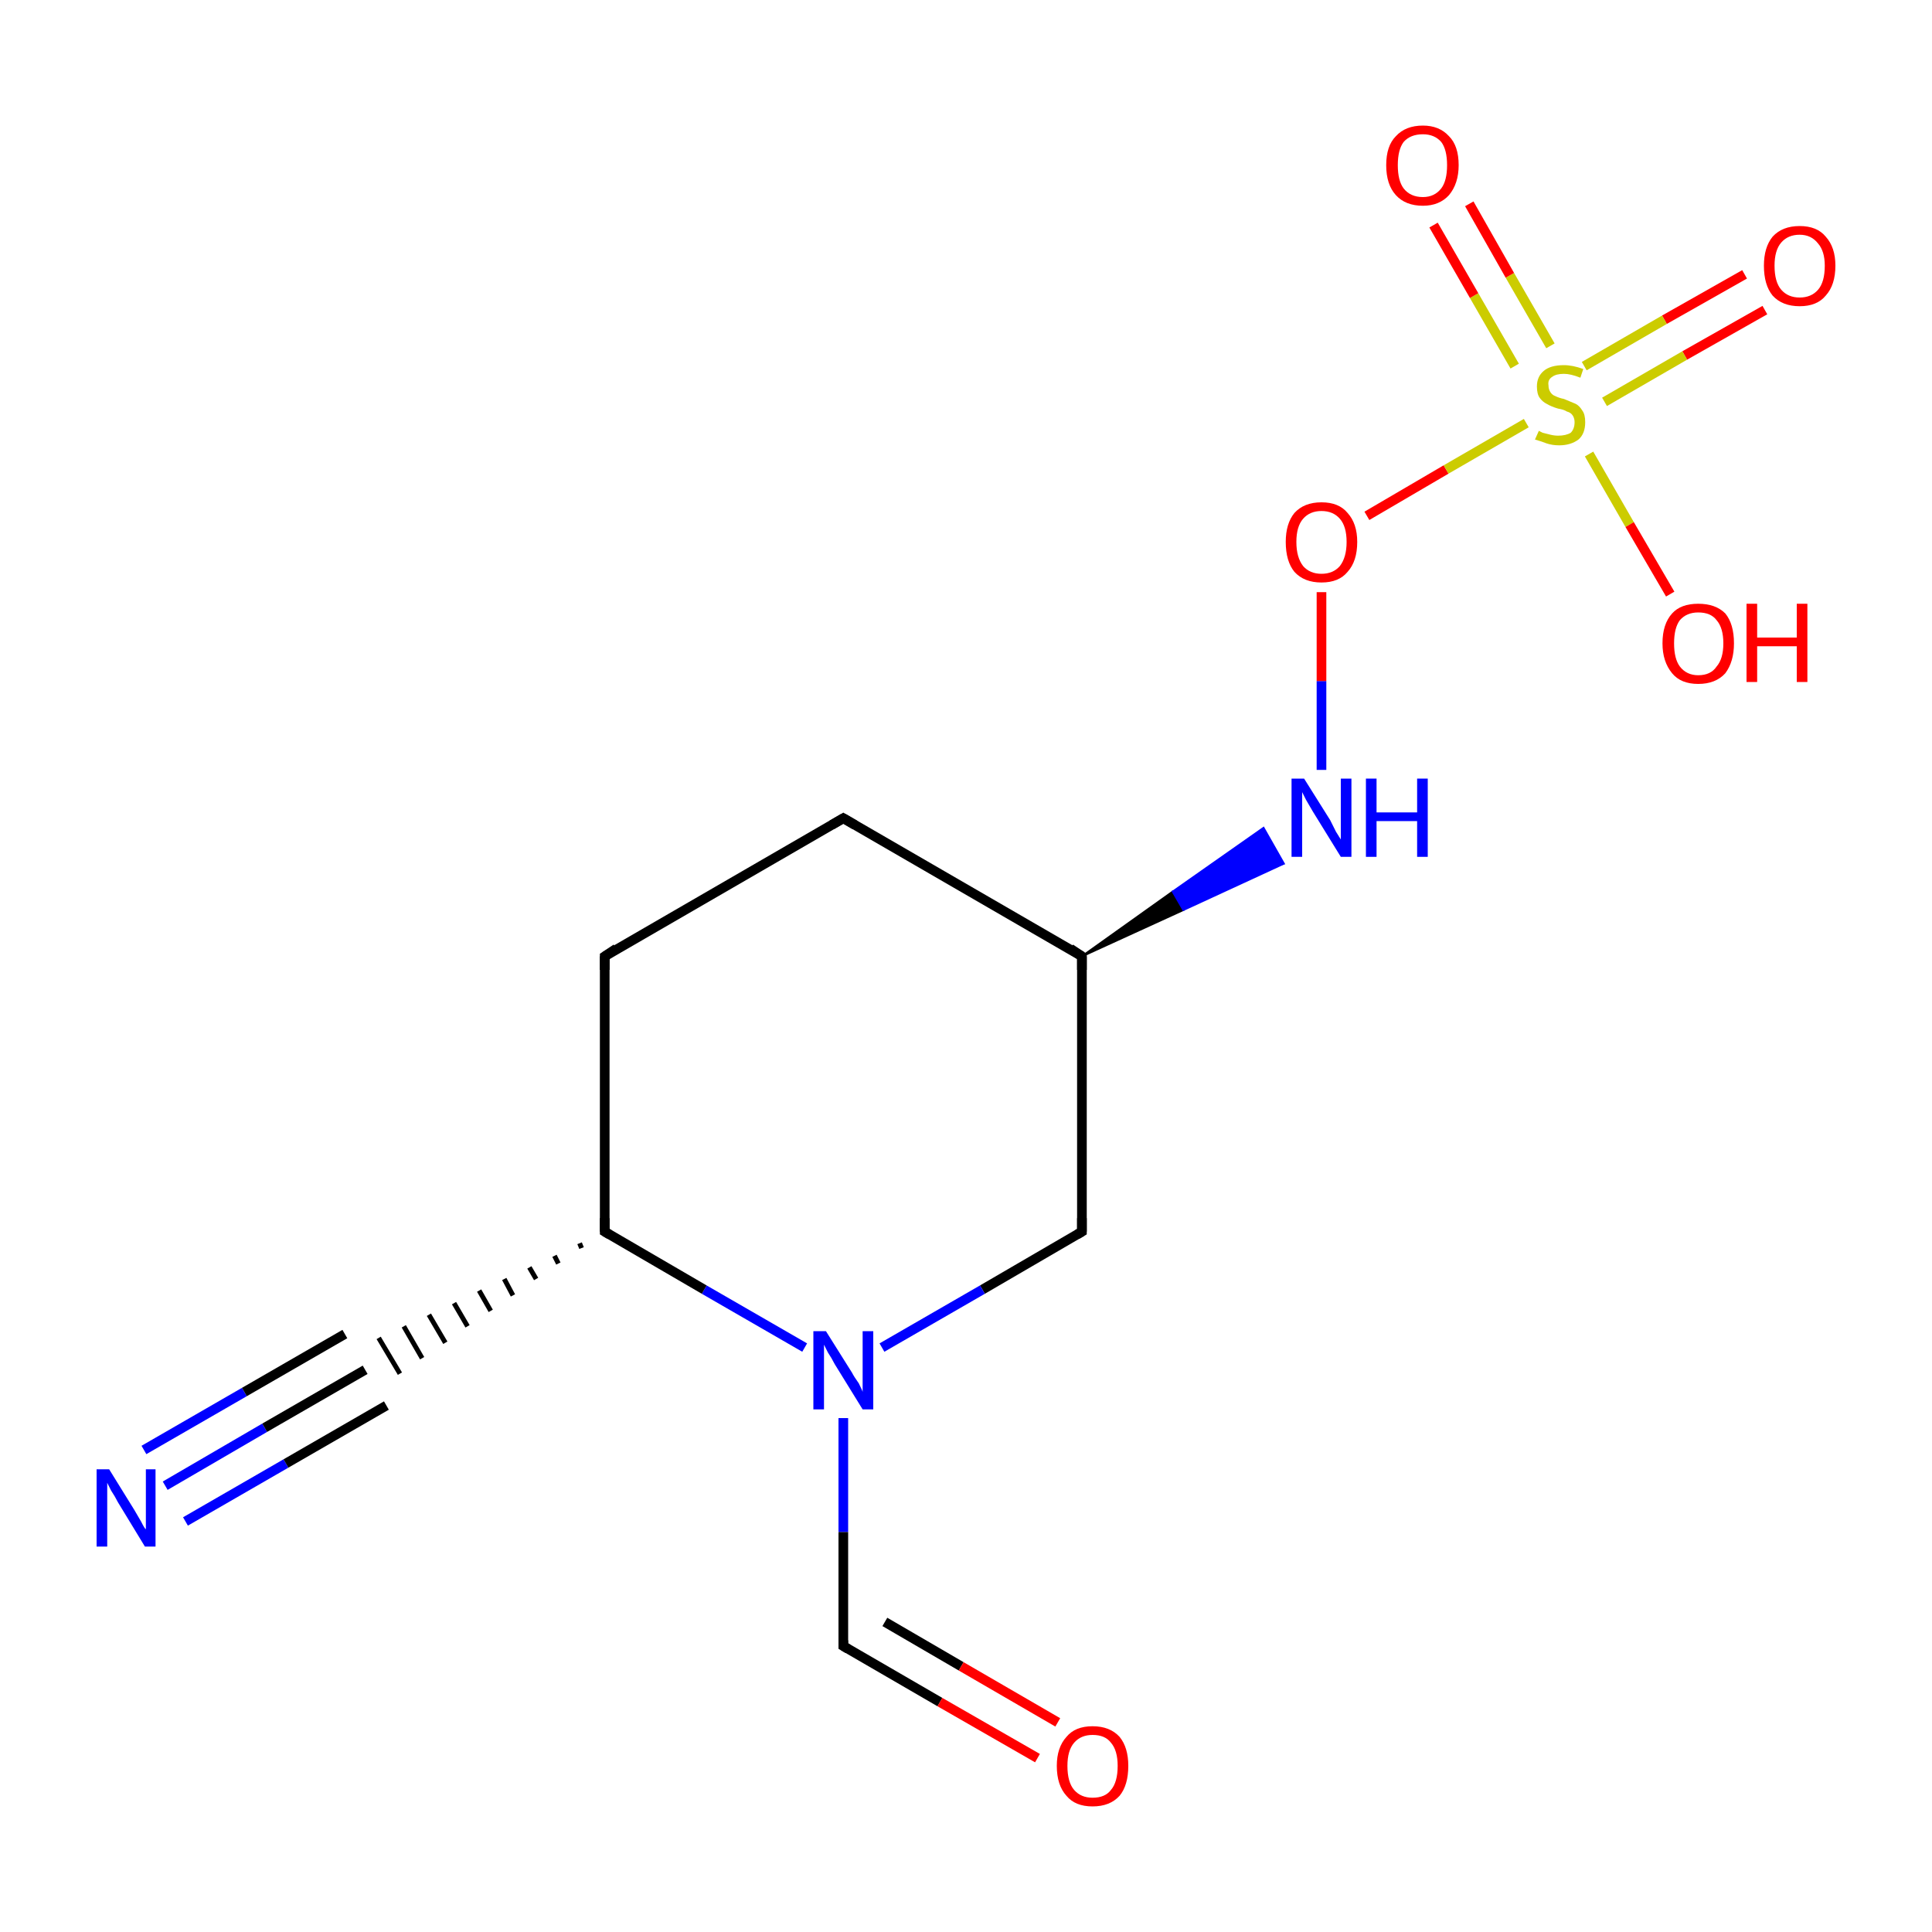 <?xml version='1.0' encoding='iso-8859-1'?>
<svg version='1.1' baseProfile='full'
              xmlns='http://www.w3.org/2000/svg'
                      xmlns:rdkit='http://www.rdkit.org/xml'
                      xmlns:xlink='http://www.w3.org/1999/xlink'
                  xml:space='preserve'
width='200px' height='200px' viewBox='0 0 200 200'>
<!-- END OF HEADER -->
<rect style='opacity:1.0;fill:#FFFFFF;stroke:none' width='200.0' height='200.0' x='0.0' y='0.0'> </rect>
<path class='bond-0 atom-11 atom-10' d='M 17.1,153.8 L 27.4,147.8' style='fill:none;fill-rule:evenodd;stroke:#0000FF;stroke-width:1.0px;stroke-linecap:butt;stroke-linejoin:miter;stroke-opacity:1' />
<path class='bond-0 atom-11 atom-10' d='M 27.4,147.8 L 37.8,141.8' style='fill:none;fill-rule:evenodd;stroke:#000000;stroke-width:1.0px;stroke-linecap:butt;stroke-linejoin:miter;stroke-opacity:1' />
<path class='bond-0 atom-11 atom-10' d='M 14.9,150.1 L 25.3,144.1' style='fill:none;fill-rule:evenodd;stroke:#0000FF;stroke-width:1.0px;stroke-linecap:butt;stroke-linejoin:miter;stroke-opacity:1' />
<path class='bond-0 atom-11 atom-10' d='M 25.3,144.1 L 35.7,138.1' style='fill:none;fill-rule:evenodd;stroke:#000000;stroke-width:1.0px;stroke-linecap:butt;stroke-linejoin:miter;stroke-opacity:1' />
<path class='bond-0 atom-11 atom-10' d='M 19.2,157.5 L 29.6,151.5' style='fill:none;fill-rule:evenodd;stroke:#0000FF;stroke-width:1.0px;stroke-linecap:butt;stroke-linejoin:miter;stroke-opacity:1' />
<path class='bond-0 atom-11 atom-10' d='M 29.6,151.5 L 40.0,145.5' style='fill:none;fill-rule:evenodd;stroke:#000000;stroke-width:1.0px;stroke-linecap:butt;stroke-linejoin:miter;stroke-opacity:1' />
<path class='bond-1 atom-9 atom-10' d='M 60.0,128.7 L 60.2,129.2' style='fill:none;fill-rule:evenodd;stroke:#000000;stroke-width:0.5px;stroke-linecap:butt;stroke-linejoin:miter;stroke-opacity:1' />
<path class='bond-1 atom-9 atom-10' d='M 57.4,130.0 L 57.8,130.8' style='fill:none;fill-rule:evenodd;stroke:#000000;stroke-width:0.5px;stroke-linecap:butt;stroke-linejoin:miter;stroke-opacity:1' />
<path class='bond-1 atom-9 atom-10' d='M 54.8,131.2 L 55.5,132.4' style='fill:none;fill-rule:evenodd;stroke:#000000;stroke-width:0.5px;stroke-linecap:butt;stroke-linejoin:miter;stroke-opacity:1' />
<path class='bond-1 atom-9 atom-10' d='M 52.2,132.4 L 53.1,134.1' style='fill:none;fill-rule:evenodd;stroke:#000000;stroke-width:0.5px;stroke-linecap:butt;stroke-linejoin:miter;stroke-opacity:1' />
<path class='bond-1 atom-9 atom-10' d='M 49.6,133.6 L 50.8,135.7' style='fill:none;fill-rule:evenodd;stroke:#000000;stroke-width:0.5px;stroke-linecap:butt;stroke-linejoin:miter;stroke-opacity:1' />
<path class='bond-1 atom-9 atom-10' d='M 47.0,134.9 L 48.4,137.3' style='fill:none;fill-rule:evenodd;stroke:#000000;stroke-width:0.5px;stroke-linecap:butt;stroke-linejoin:miter;stroke-opacity:1' />
<path class='bond-1 atom-9 atom-10' d='M 44.4,136.1 L 46.1,139.0' style='fill:none;fill-rule:evenodd;stroke:#000000;stroke-width:0.5px;stroke-linecap:butt;stroke-linejoin:miter;stroke-opacity:1' />
<path class='bond-1 atom-9 atom-10' d='M 41.8,137.3 L 43.7,140.6' style='fill:none;fill-rule:evenodd;stroke:#000000;stroke-width:0.5px;stroke-linecap:butt;stroke-linejoin:miter;stroke-opacity:1' />
<path class='bond-1 atom-9 atom-10' d='M 39.2,138.5 L 41.4,142.2' style='fill:none;fill-rule:evenodd;stroke:#000000;stroke-width:0.5px;stroke-linecap:butt;stroke-linejoin:miter;stroke-opacity:1' />
<path class='bond-2 atom-15 atom-12' d='M 112.0,127.5 L 101.7,133.5' style='fill:none;fill-rule:evenodd;stroke:#000000;stroke-width:1.0px;stroke-linecap:butt;stroke-linejoin:miter;stroke-opacity:1' />
<path class='bond-2 atom-15 atom-12' d='M 101.7,133.5 L 91.3,139.5' style='fill:none;fill-rule:evenodd;stroke:#0000FF;stroke-width:1.0px;stroke-linecap:butt;stroke-linejoin:miter;stroke-opacity:1' />
<path class='bond-3 atom-15 atom-6' d='M 112.0,127.5 L 112.0,99.0' style='fill:none;fill-rule:evenodd;stroke:#000000;stroke-width:1.0px;stroke-linecap:butt;stroke-linejoin:miter;stroke-opacity:1' />
<path class='bond-4 atom-12 atom-9' d='M 83.3,139.5 L 72.9,133.5' style='fill:none;fill-rule:evenodd;stroke:#0000FF;stroke-width:1.0px;stroke-linecap:butt;stroke-linejoin:miter;stroke-opacity:1' />
<path class='bond-4 atom-12 atom-9' d='M 72.9,133.5 L 62.6,127.5' style='fill:none;fill-rule:evenodd;stroke:#000000;stroke-width:1.0px;stroke-linecap:butt;stroke-linejoin:miter;stroke-opacity:1' />
<path class='bond-5 atom-12 atom-13' d='M 87.3,146.8 L 87.3,158.6' style='fill:none;fill-rule:evenodd;stroke:#0000FF;stroke-width:1.0px;stroke-linecap:butt;stroke-linejoin:miter;stroke-opacity:1' />
<path class='bond-5 atom-12 atom-13' d='M 87.3,158.6 L 87.3,170.4' style='fill:none;fill-rule:evenodd;stroke:#000000;stroke-width:1.0px;stroke-linecap:butt;stroke-linejoin:miter;stroke-opacity:1' />
<path class='bond-6 atom-9 atom-8' d='M 62.6,127.5 L 62.6,99.0' style='fill:none;fill-rule:evenodd;stroke:#000000;stroke-width:1.0px;stroke-linecap:butt;stroke-linejoin:miter;stroke-opacity:1' />
<path class='bond-7 atom-13 atom-14' d='M 87.3,170.4 L 97.3,176.2' style='fill:none;fill-rule:evenodd;stroke:#000000;stroke-width:1.0px;stroke-linecap:butt;stroke-linejoin:miter;stroke-opacity:1' />
<path class='bond-7 atom-13 atom-14' d='M 97.3,176.2 L 107.4,182.0' style='fill:none;fill-rule:evenodd;stroke:#FF0000;stroke-width:1.0px;stroke-linecap:butt;stroke-linejoin:miter;stroke-opacity:1' />
<path class='bond-7 atom-13 atom-14' d='M 91.6,167.9 L 99.5,172.5' style='fill:none;fill-rule:evenodd;stroke:#000000;stroke-width:1.0px;stroke-linecap:butt;stroke-linejoin:miter;stroke-opacity:1' />
<path class='bond-7 atom-13 atom-14' d='M 99.5,172.5 L 109.5,178.3' style='fill:none;fill-rule:evenodd;stroke:#FF0000;stroke-width:1.0px;stroke-linecap:butt;stroke-linejoin:miter;stroke-opacity:1' />
<path class='bond-8 atom-6 atom-7' d='M 112.0,99.0 L 87.3,84.7' style='fill:none;fill-rule:evenodd;stroke:#000000;stroke-width:1.0px;stroke-linecap:butt;stroke-linejoin:miter;stroke-opacity:1' />
<path class='bond-9 atom-6 atom-5' d='M 112.0,99.0 L 121.4,92.3 L 122.5,94.2 Z' style='fill:#000000;fill-rule:evenodd;fill-opacity:1;stroke:#000000;stroke-width:0.2px;stroke-linecap:butt;stroke-linejoin:miter;stroke-opacity:1;' />
<path class='bond-9 atom-6 atom-5' d='M 121.4,92.3 L 132.9,89.4 L 130.8,85.7 Z' style='fill:#0000FF;fill-rule:evenodd;fill-opacity:1;stroke:#0000FF;stroke-width:0.2px;stroke-linecap:butt;stroke-linejoin:miter;stroke-opacity:1;' />
<path class='bond-9 atom-6 atom-5' d='M 121.4,92.3 L 122.5,94.2 L 132.9,89.4 Z' style='fill:#0000FF;fill-rule:evenodd;fill-opacity:1;stroke:#0000FF;stroke-width:0.2px;stroke-linecap:butt;stroke-linejoin:miter;stroke-opacity:1;' />
<path class='bond-10 atom-7 atom-8' d='M 87.3,84.7 L 62.6,99.0' style='fill:none;fill-rule:evenodd;stroke:#000000;stroke-width:1.0px;stroke-linecap:butt;stroke-linejoin:miter;stroke-opacity:1' />
<path class='bond-11 atom-5 atom-4' d='M 136.8,79.7 L 136.8,70.5' style='fill:none;fill-rule:evenodd;stroke:#0000FF;stroke-width:1.0px;stroke-linecap:butt;stroke-linejoin:miter;stroke-opacity:1' />
<path class='bond-11 atom-5 atom-4' d='M 136.8,70.5 L 136.8,61.3' style='fill:none;fill-rule:evenodd;stroke:#FF0000;stroke-width:1.0px;stroke-linecap:butt;stroke-linejoin:miter;stroke-opacity:1' />
<path class='bond-12 atom-2 atom-1' d='M 182.7,32.1 L 174.4,36.8' style='fill:none;fill-rule:evenodd;stroke:#FF0000;stroke-width:1.0px;stroke-linecap:butt;stroke-linejoin:miter;stroke-opacity:1' />
<path class='bond-12 atom-2 atom-1' d='M 174.4,36.8 L 166.1,41.6' style='fill:none;fill-rule:evenodd;stroke:#CCCC00;stroke-width:1.0px;stroke-linecap:butt;stroke-linejoin:miter;stroke-opacity:1' />
<path class='bond-12 atom-2 atom-1' d='M 180.6,28.4 L 172.3,33.1' style='fill:none;fill-rule:evenodd;stroke:#FF0000;stroke-width:1.0px;stroke-linecap:butt;stroke-linejoin:miter;stroke-opacity:1' />
<path class='bond-12 atom-2 atom-1' d='M 172.3,33.1 L 164.0,37.9' style='fill:none;fill-rule:evenodd;stroke:#CCCC00;stroke-width:1.0px;stroke-linecap:butt;stroke-linejoin:miter;stroke-opacity:1' />
<path class='bond-13 atom-4 atom-1' d='M 141.5,53.4 L 149.7,48.6' style='fill:none;fill-rule:evenodd;stroke:#FF0000;stroke-width:1.0px;stroke-linecap:butt;stroke-linejoin:miter;stroke-opacity:1' />
<path class='bond-13 atom-4 atom-1' d='M 149.7,48.6 L 158.0,43.8' style='fill:none;fill-rule:evenodd;stroke:#CCCC00;stroke-width:1.0px;stroke-linecap:butt;stroke-linejoin:miter;stroke-opacity:1' />
<path class='bond-14 atom-1 atom-0' d='M 160.5,35.8 L 156.3,28.5' style='fill:none;fill-rule:evenodd;stroke:#CCCC00;stroke-width:1.0px;stroke-linecap:butt;stroke-linejoin:miter;stroke-opacity:1' />
<path class='bond-14 atom-1 atom-0' d='M 156.3,28.5 L 152.1,21.1' style='fill:none;fill-rule:evenodd;stroke:#FF0000;stroke-width:1.0px;stroke-linecap:butt;stroke-linejoin:miter;stroke-opacity:1' />
<path class='bond-14 atom-1 atom-0' d='M 156.8,37.9 L 152.6,30.6' style='fill:none;fill-rule:evenodd;stroke:#CCCC00;stroke-width:1.0px;stroke-linecap:butt;stroke-linejoin:miter;stroke-opacity:1' />
<path class='bond-14 atom-1 atom-0' d='M 152.6,30.6 L 148.4,23.3' style='fill:none;fill-rule:evenodd;stroke:#FF0000;stroke-width:1.0px;stroke-linecap:butt;stroke-linejoin:miter;stroke-opacity:1' />
<path class='bond-15 atom-1 atom-3' d='M 164.5,47.0 L 168.7,54.3' style='fill:none;fill-rule:evenodd;stroke:#CCCC00;stroke-width:1.0px;stroke-linecap:butt;stroke-linejoin:miter;stroke-opacity:1' />
<path class='bond-15 atom-1 atom-3' d='M 168.7,54.3 L 172.9,61.5' style='fill:none;fill-rule:evenodd;stroke:#FF0000;stroke-width:1.0px;stroke-linecap:butt;stroke-linejoin:miter;stroke-opacity:1' />
<path d='M 112.0,100.4 L 112.0,99.0 L 110.8,98.2' style='fill:none;stroke:#000000;stroke-width:1.0px;stroke-linecap:butt;stroke-linejoin:miter;stroke-opacity:1;' />
<path d='M 88.5,85.4 L 87.3,84.7 L 86.1,85.4' style='fill:none;stroke:#000000;stroke-width:1.0px;stroke-linecap:butt;stroke-linejoin:miter;stroke-opacity:1;' />
<path d='M 62.6,100.4 L 62.6,99.0 L 63.8,98.2' style='fill:none;stroke:#000000;stroke-width:1.0px;stroke-linecap:butt;stroke-linejoin:miter;stroke-opacity:1;' />
<path d='M 63.1,127.8 L 62.6,127.5 L 62.6,126.1' style='fill:none;stroke:#000000;stroke-width:1.0px;stroke-linecap:butt;stroke-linejoin:miter;stroke-opacity:1;' />
<path d='M 87.3,169.8 L 87.3,170.4 L 87.8,170.7' style='fill:none;stroke:#000000;stroke-width:1.0px;stroke-linecap:butt;stroke-linejoin:miter;stroke-opacity:1;' />
<path d='M 111.5,127.8 L 112.0,127.5 L 112.0,126.1' style='fill:none;stroke:#000000;stroke-width:1.0px;stroke-linecap:butt;stroke-linejoin:miter;stroke-opacity:1;' />
<path class='atom-0' d='M 143.5 17.1
Q 143.5 15.1, 144.5 14.1
Q 145.5 13.0, 147.3 13.0
Q 149.0 13.0, 150.0 14.1
Q 151.0 15.1, 151.0 17.1
Q 151.0 19.0, 150.0 20.2
Q 149.0 21.3, 147.3 21.3
Q 145.5 21.3, 144.5 20.2
Q 143.5 19.1, 143.5 17.1
M 147.3 20.4
Q 148.5 20.4, 149.2 19.5
Q 149.8 18.7, 149.8 17.1
Q 149.8 15.5, 149.2 14.7
Q 148.5 13.9, 147.3 13.9
Q 146.0 13.9, 145.3 14.7
Q 144.7 15.5, 144.7 17.1
Q 144.7 18.7, 145.3 19.5
Q 146.0 20.4, 147.3 20.4
' fill='#FF0000'/>
<path class='atom-1' d='M 159.3 44.6
Q 159.3 44.6, 159.7 44.8
Q 160.1 44.9, 160.5 45.0
Q 160.9 45.1, 161.3 45.1
Q 162.1 45.1, 162.6 44.8
Q 163.0 44.4, 163.0 43.7
Q 163.0 43.3, 162.8 43.0
Q 162.6 42.7, 162.2 42.6
Q 161.9 42.4, 161.3 42.3
Q 160.6 42.1, 160.1 41.8
Q 159.7 41.6, 159.4 41.2
Q 159.1 40.8, 159.1 40.0
Q 159.1 39.0, 159.8 38.4
Q 160.5 37.8, 161.9 37.8
Q 162.8 37.8, 163.9 38.2
L 163.6 39.1
Q 162.6 38.7, 161.9 38.7
Q 161.1 38.7, 160.7 39.0
Q 160.2 39.3, 160.3 39.9
Q 160.3 40.3, 160.5 40.6
Q 160.7 40.9, 161.0 41.0
Q 161.4 41.2, 161.9 41.3
Q 162.6 41.6, 163.1 41.8
Q 163.5 42.0, 163.8 42.5
Q 164.1 42.9, 164.1 43.7
Q 164.1 44.9, 163.4 45.5
Q 162.6 46.1, 161.4 46.1
Q 160.7 46.1, 160.1 45.9
Q 159.6 45.7, 158.9 45.5
L 159.3 44.6
' fill='#CCCC00'/>
<path class='atom-2' d='M 182.6 27.5
Q 182.6 25.6, 183.5 24.5
Q 184.5 23.4, 186.3 23.4
Q 188.1 23.4, 189.0 24.5
Q 190.0 25.6, 190.0 27.5
Q 190.0 29.5, 189.0 30.6
Q 188.1 31.7, 186.3 31.7
Q 184.5 31.7, 183.5 30.6
Q 182.6 29.5, 182.6 27.5
M 186.3 30.8
Q 187.5 30.8, 188.2 30.0
Q 188.9 29.2, 188.9 27.5
Q 188.9 26.0, 188.2 25.2
Q 187.5 24.3, 186.3 24.3
Q 185.1 24.3, 184.4 25.1
Q 183.7 25.9, 183.7 27.5
Q 183.7 29.2, 184.4 30.0
Q 185.1 30.8, 186.3 30.8
' fill='#FF0000'/>
<path class='atom-3' d='M 172.1 66.6
Q 172.1 64.6, 173.1 63.5
Q 174.0 62.5, 175.8 62.5
Q 177.6 62.5, 178.6 63.5
Q 179.5 64.6, 179.5 66.6
Q 179.5 68.5, 178.6 69.7
Q 177.6 70.8, 175.8 70.8
Q 174.0 70.8, 173.1 69.7
Q 172.1 68.5, 172.1 66.6
M 175.8 69.9
Q 177.1 69.9, 177.7 69.0
Q 178.4 68.2, 178.4 66.6
Q 178.4 65.0, 177.7 64.2
Q 177.1 63.4, 175.8 63.4
Q 174.6 63.4, 173.9 64.2
Q 173.3 65.0, 173.3 66.6
Q 173.3 68.2, 173.9 69.0
Q 174.6 69.9, 175.8 69.9
' fill='#FF0000'/>
<path class='atom-3' d='M 180.8 62.5
L 181.9 62.5
L 181.9 66.0
L 186.0 66.0
L 186.0 62.5
L 187.1 62.5
L 187.1 70.6
L 186.0 70.6
L 186.0 66.9
L 181.9 66.9
L 181.9 70.6
L 180.8 70.6
L 180.8 62.5
' fill='#FF0000'/>
<path class='atom-4' d='M 133.1 56.1
Q 133.1 54.2, 134.0 53.1
Q 135.0 52.0, 136.8 52.0
Q 138.6 52.0, 139.5 53.1
Q 140.5 54.2, 140.5 56.1
Q 140.5 58.1, 139.5 59.2
Q 138.6 60.3, 136.8 60.3
Q 135.0 60.3, 134.0 59.2
Q 133.1 58.1, 133.1 56.1
M 136.8 59.4
Q 138.0 59.4, 138.7 58.6
Q 139.4 57.7, 139.4 56.1
Q 139.4 54.5, 138.7 53.7
Q 138.0 52.9, 136.8 52.9
Q 135.6 52.9, 134.9 53.7
Q 134.2 54.5, 134.2 56.1
Q 134.2 57.7, 134.9 58.6
Q 135.6 59.4, 136.8 59.4
' fill='#FF0000'/>
<path class='atom-5' d='M 135.0 80.6
L 137.7 84.9
Q 137.9 85.3, 138.3 86.1
Q 138.8 86.9, 138.8 86.9
L 138.8 80.6
L 139.9 80.6
L 139.9 88.7
L 138.8 88.7
L 135.9 84.0
Q 135.6 83.5, 135.2 82.8
Q 134.9 82.2, 134.8 82.0
L 134.8 88.7
L 133.7 88.7
L 133.7 80.6
L 135.0 80.6
' fill='#0000FF'/>
<path class='atom-5' d='M 141.4 80.6
L 142.5 80.6
L 142.5 84.1
L 146.7 84.1
L 146.7 80.6
L 147.8 80.6
L 147.8 88.7
L 146.7 88.7
L 146.7 85.0
L 142.5 85.0
L 142.5 88.7
L 141.4 88.7
L 141.4 80.6
' fill='#0000FF'/>
<path class='atom-11' d='M 11.3 152.1
L 13.9 156.3
Q 14.2 156.8, 14.6 157.5
Q 15.0 158.3, 15.1 158.3
L 15.1 152.1
L 16.1 152.1
L 16.1 160.1
L 15.0 160.1
L 12.2 155.5
Q 11.9 154.9, 11.5 154.3
Q 11.2 153.7, 11.1 153.5
L 11.1 160.1
L 10.0 160.1
L 10.0 152.1
L 11.3 152.1
' fill='#0000FF'/>
<path class='atom-12' d='M 85.5 137.8
L 88.2 142.1
Q 88.4 142.5, 88.9 143.2
Q 89.3 144.0, 89.3 144.1
L 89.3 137.8
L 90.4 137.8
L 90.4 145.9
L 89.3 145.9
L 86.4 141.2
Q 86.1 140.6, 85.7 140.0
Q 85.4 139.4, 85.3 139.2
L 85.3 145.9
L 84.2 145.9
L 84.2 137.8
L 85.5 137.8
' fill='#0000FF'/>
<path class='atom-14' d='M 109.4 182.8
Q 109.4 180.9, 110.4 179.8
Q 111.3 178.7, 113.1 178.7
Q 114.9 178.7, 115.9 179.8
Q 116.8 180.9, 116.8 182.8
Q 116.8 184.8, 115.9 185.9
Q 114.9 187.0, 113.1 187.0
Q 111.3 187.0, 110.4 185.9
Q 109.4 184.8, 109.4 182.8
M 113.1 186.1
Q 114.4 186.1, 115.0 185.3
Q 115.7 184.5, 115.7 182.8
Q 115.7 181.2, 115.0 180.4
Q 114.4 179.6, 113.1 179.6
Q 111.9 179.6, 111.2 180.4
Q 110.5 181.2, 110.5 182.8
Q 110.5 184.5, 111.2 185.3
Q 111.9 186.1, 113.1 186.1
' fill='#FF0000'/>
</svg>
